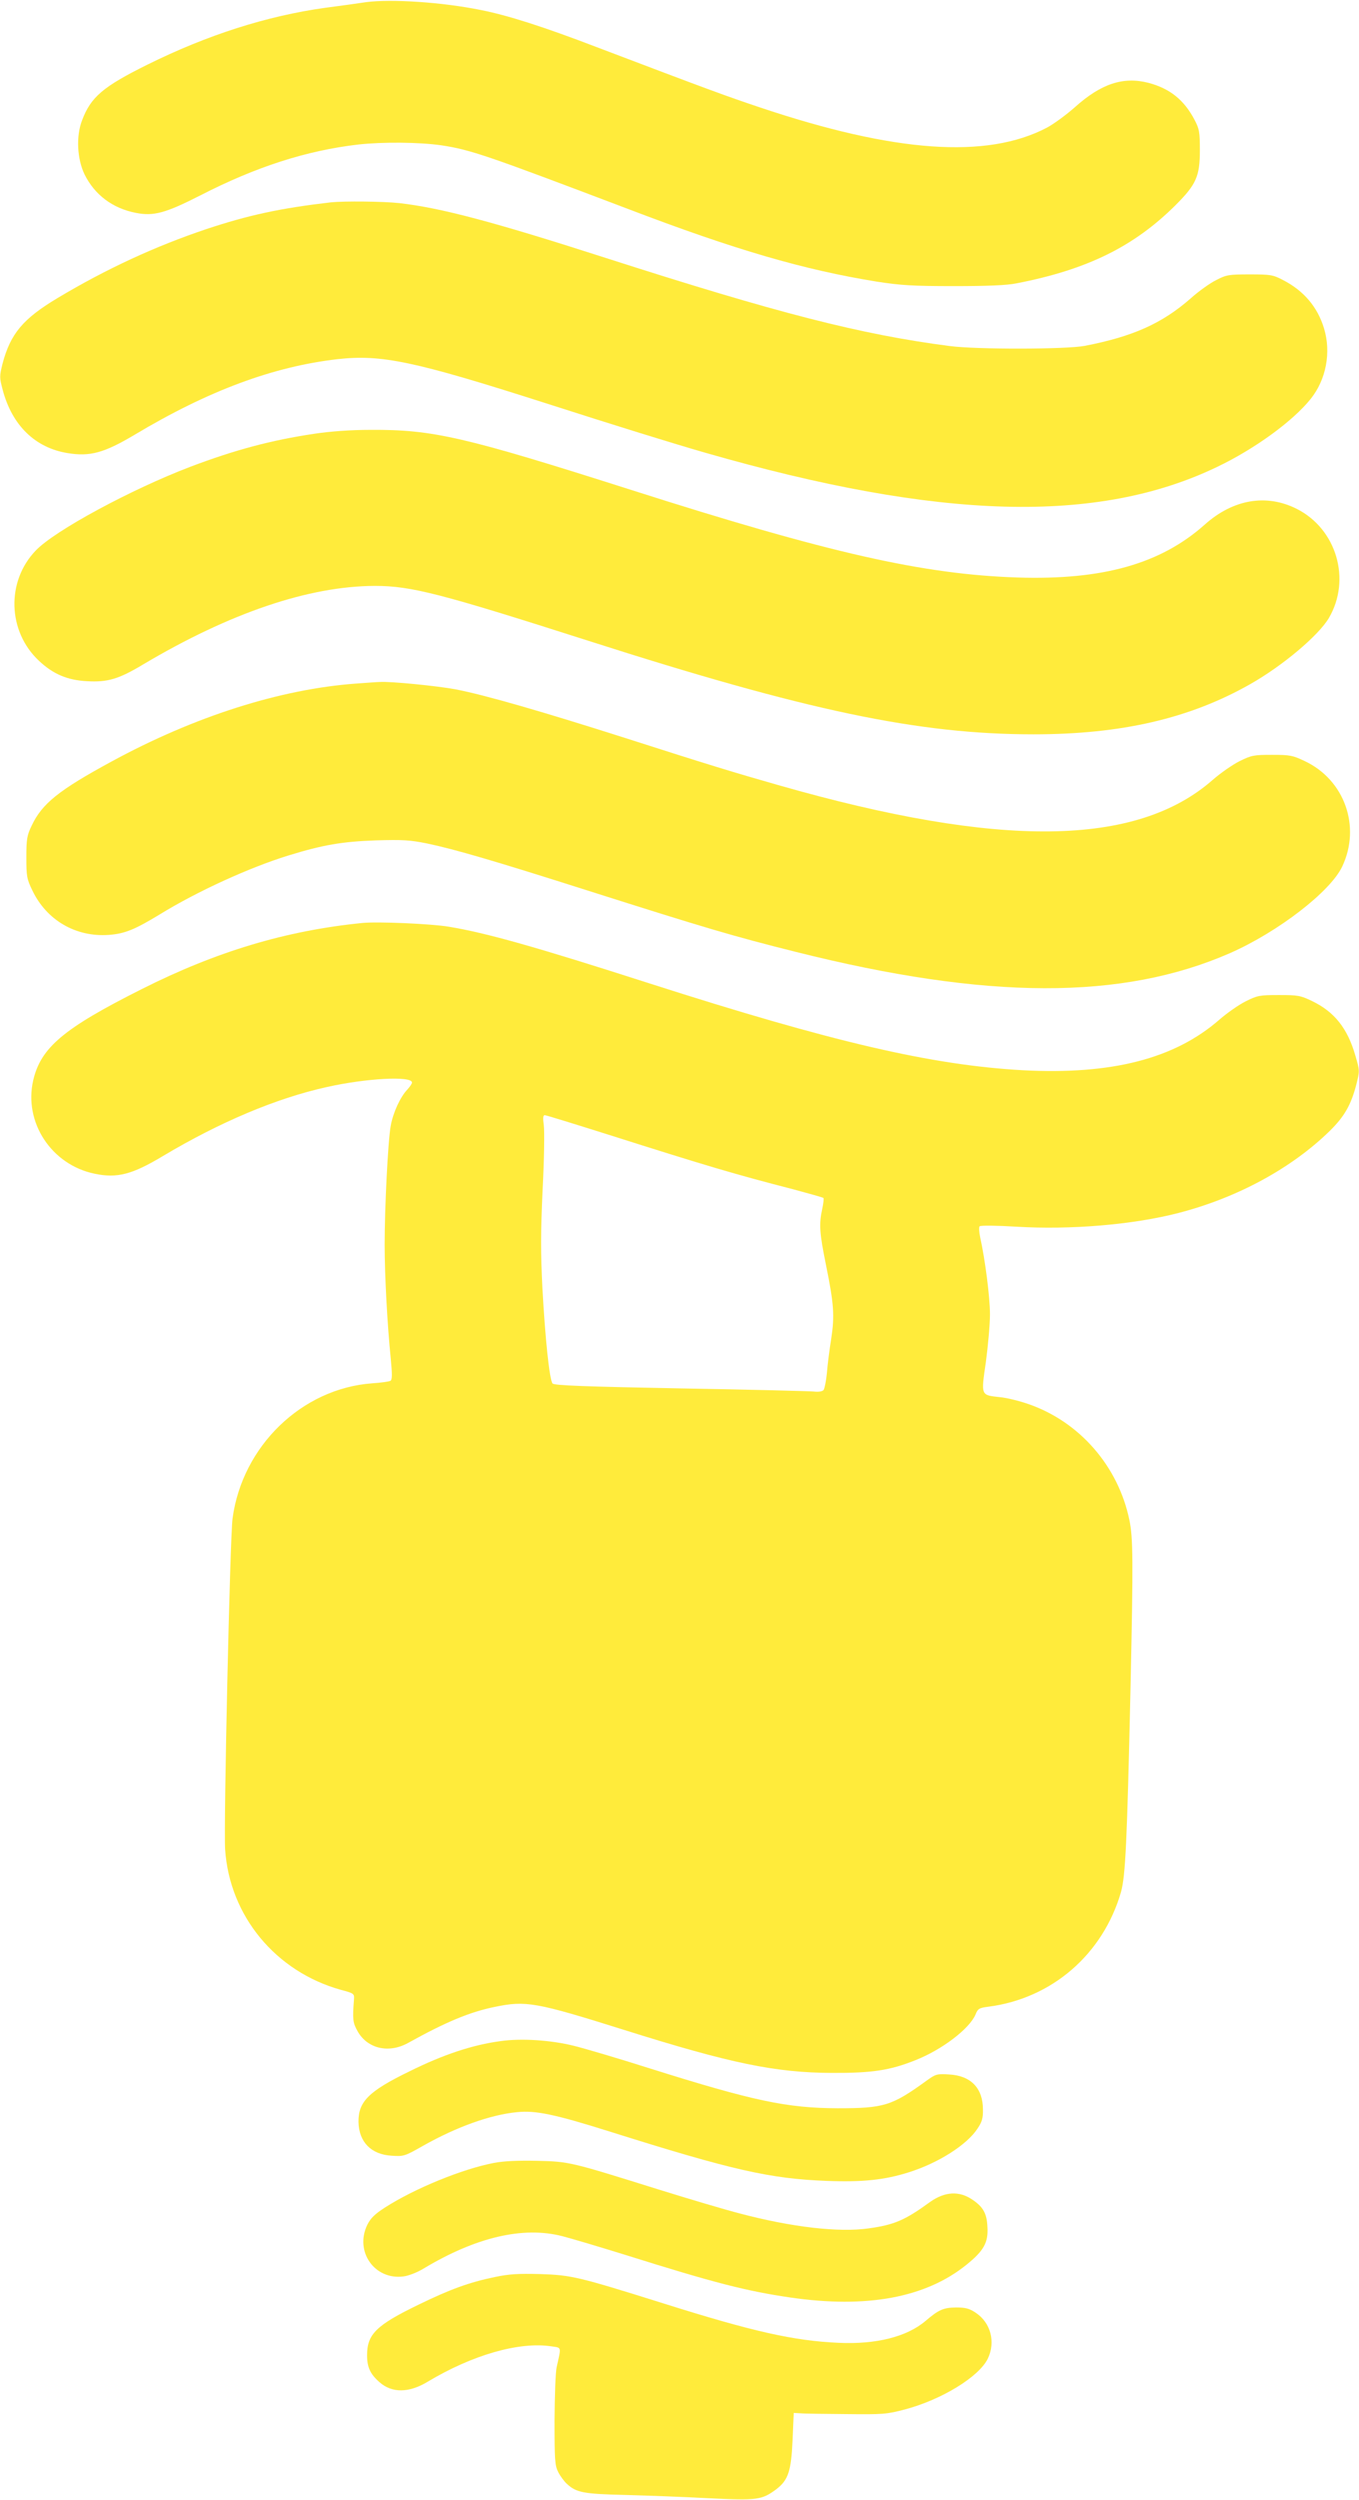 <?xml version="1.0" standalone="no"?>
<!DOCTYPE svg PUBLIC "-//W3C//DTD SVG 20010904//EN"
 "http://www.w3.org/TR/2001/REC-SVG-20010904/DTD/svg10.dtd">
<svg version="1.0" xmlns="http://www.w3.org/2000/svg"
 width="696pt" height="1280pt" viewBox="0 0 696 1280"
 preserveAspectRatio="xMidYMid meet">
<g transform="translate(0,1280) scale(0.1,-0.1)"
fill="#ffeb3b" stroke="none">
<path d="M1875 12789 c-38 -6 -133 -19 -210 -29 -300 -42 -603 -139 -910 -291
-228 -113 -290 -166 -335 -286 -31 -81 -25 -197 13 -276 52 -105 144 -174 263
-197 91 -18 152 -1 329 89 286 147 544 230 810 261 127 14 314 12 425 -4 152
-23 234 -52 954 -325 552 -211 905 -313 1276 -373 123 -19 183 -23 395 -23
170 0 272 4 320 14 362 70 602 188 816 401 105 105 124 147 124 280 0 95 -3
110 -27 156 -54 103 -127 161 -237 190 -129 33 -242 -5 -375 -124 -44 -39
-109 -87 -145 -106 -307 -161 -779 -128 -1472 105 -167 56 -255 88 -834 308
-274 105 -456 163 -594 190 -197 40 -458 57 -586 40z"/>
<path d="M1695 11764 c-259 -30 -421 -65 -638 -137 -262 -88 -513 -204 -762
-353 -177 -106 -241 -182 -282 -336 -16 -65 -16 -71 1 -135 48 -181 166 -296
332 -323 115 -19 187 1 342 93 379 227 711 350 1041 388 225 25 392 -10 1061
-224 361 -116 658 -208 825 -256 1198 -344 2008 -366 2620 -71 192 92 387 234
478 348 79 99 105 238 68 360 -33 110 -104 194 -212 249 -50 26 -63 28 -169
28 -107 0 -119 -2 -171 -29 -31 -15 -90 -57 -130 -93 -147 -129 -296 -196
-544 -244 -93 -18 -552 -19 -690 -1 -456 59 -881 168 -1765 452 -578 186 -844
256 -1055 280 -84 9 -282 11 -350 4z"/>
<path d="M1610 10579 c-222 -33 -408 -83 -635 -169 -304 -116 -695 -327 -792
-429 -152 -158 -144 -414 16 -564 73 -69 147 -100 247 -105 105 -6 162 11 284
84 447 266 852 403 1190 404 186 0 336 -39 1090 -280 1123 -360 1695 -480
2283 -480 450 0 800 81 1110 257 166 94 350 249 403 339 115 197 39 455 -164
558 -156 79 -327 50 -473 -81 -225 -200 -521 -284 -958 -270 -484 16 -965 125
-1974 447 -860 274 -1019 311 -1340 309 -104 0 -207 -8 -287 -20z"/>
<path d="M1825 9300 c-388 -28 -829 -168 -1255 -400 -269 -146 -355 -215 -408
-328 -24 -50 -27 -69 -27 -162 0 -97 2 -110 31 -170 73 -152 222 -239 391
-227 82 6 133 27 263 106 192 118 458 239 655 300 178 55 278 72 450 78 138 4
174 2 263 -16 143 -30 351 -91 822 -241 601 -191 746 -234 1066 -314 979 -246
1672 -248 2224 -6 245 108 513 314 574 443 97 205 12 444 -192 540 -61 29 -75
32 -167 32 -93 0 -105 -2 -166 -32 -36 -18 -98 -61 -138 -96 -390 -343 -1089
-352 -2225 -27 -225 64 -353 103 -796 245 -418 133 -705 216 -855 245 -94 18
-339 42 -390 38 -11 0 -65 -4 -120 -8z"/>
<path d="M1855 8074 c-390 -39 -747 -146 -1130 -339 -400 -201 -516 -299 -555
-467 -49 -215 93 -432 315 -478 115 -24 192 -4 350 91 290 173 580 296 839
353 200 45 436 58 436 23 0 -6 -11 -22 -24 -36 -36 -38 -73 -118 -85 -186 -14
-75 -31 -419 -31 -608 0 -158 14 -415 31 -581 8 -83 8 -110 -1 -116 -6 -4 -48
-10 -93 -13 -361 -26 -666 -321 -716 -692 -13 -97 -46 -1575 -38 -1695 23
-341 259 -626 594 -719 65 -17 68 -20 66 -47 -8 -105 -6 -121 18 -164 50 -90
160 -116 260 -60 193 107 315 158 443 184 159 33 208 25 666 -119 540 -170
772 -218 1060 -219 207 -1 298 13 428 65 137 54 277 161 308 234 12 30 19 34
66 40 326 42 587 269 679 587 23 84 31 249 49 1053 14 650 13 760 -6 852 -57
276 -256 504 -518 594 -46 16 -111 32 -145 35 -99 11 -97 6 -72 180 11 82 21
192 21 244 0 89 -25 281 -50 394 -6 27 -7 53 -3 57 5 5 89 4 187 -2 279 -17
599 10 831 70 302 78 580 229 776 421 74 73 108 132 135 236 18 71 18 72 -5
150 -40 139 -107 223 -221 278 -60 29 -73 31 -170 31 -99 0 -110 -2 -170 -32
-36 -18 -96 -60 -135 -94 -229 -200 -551 -283 -1007 -259 -467 26 -974 144
-1913 445 -585 188 -834 258 -1027 290 -91 15 -364 27 -443 19z m1258 -1083
c510 -162 656 -205 951 -281 81 -22 150 -41 153 -44 3 -2 0 -28 -6 -56 -17
-78 -14 -124 19 -286 41 -202 45 -260 27 -379 -9 -55 -19 -134 -22 -175 -4
-41 -12 -80 -17 -87 -6 -8 -26 -11 -51 -8 -23 2 -331 10 -685 16 -485 9 -645
15 -652 25 -16 18 -38 232 -52 487 -9 181 -9 286 1 506 8 153 10 301 6 329 -5
37 -4 52 5 52 6 0 152 -45 323 -99z"/>
<path d="M2565 2349 c-144 -19 -295 -69 -470 -156 -207 -101 -260 -154 -259
-258 2 -103 65 -167 170 -173 62 -4 66 -3 161 51 172 97 345 159 481 172 95
10 194 -11 477 -100 625 -197 819 -241 1110 -252 183 -7 296 5 419 44 150 47
298 140 353 225 22 33 28 52 27 97 0 109 -62 173 -173 179 -63 4 -69 2 -116
-32 -178 -129 -218 -141 -455 -141 -260 1 -431 37 -962 204 -157 50 -333 102
-390 116 -117 29 -267 39 -373 24z"/>
<path d="M2529 1725 c-162 -31 -406 -131 -557 -228 -53 -34 -74 -55 -91 -89
-66 -137 38 -284 186 -264 25 3 71 21 102 40 268 161 510 218 711 166 47 -12
191 -55 320 -95 458 -144 622 -186 848 -219 391 -57 693 -1 902 168 88 71 112
113 107 193 -3 70 -22 103 -77 140 -67 46 -141 42 -217 -12 -129 -94 -184
-117 -314 -135 -152 -22 -394 6 -659 76 -74 19 -263 75 -420 124 -448 140
-453 142 -620 146 -98 2 -169 -1 -221 -11z"/>
<path d="M2535 1141 c-132 -27 -232 -64 -390 -141 -219 -106 -265 -152 -265
-260 0 -61 16 -96 64 -138 64 -56 150 -55 245 2 230 138 469 207 635 182 53
-8 51 1 27 -106 -6 -25 -10 -148 -11 -273 0 -205 2 -232 19 -265 10 -20 30
-47 43 -59 49 -46 86 -53 300 -58 112 -3 305 -10 430 -17 248 -12 270 -9 346
48 59 46 74 92 81 249 l6 140 35 -2 c19 -2 125 -3 235 -4 187 -2 206 -1 300
24 188 50 379 167 424 260 41 85 15 184 -62 235 -33 22 -52 27 -101 27 -64 -1
-88 -11 -156 -69 -95 -81 -253 -121 -445 -112 -229 10 -441 58 -895 201 -437
137 -473 146 -635 151 -110 3 -159 0 -230 -15z"/>
</g>
</svg>
